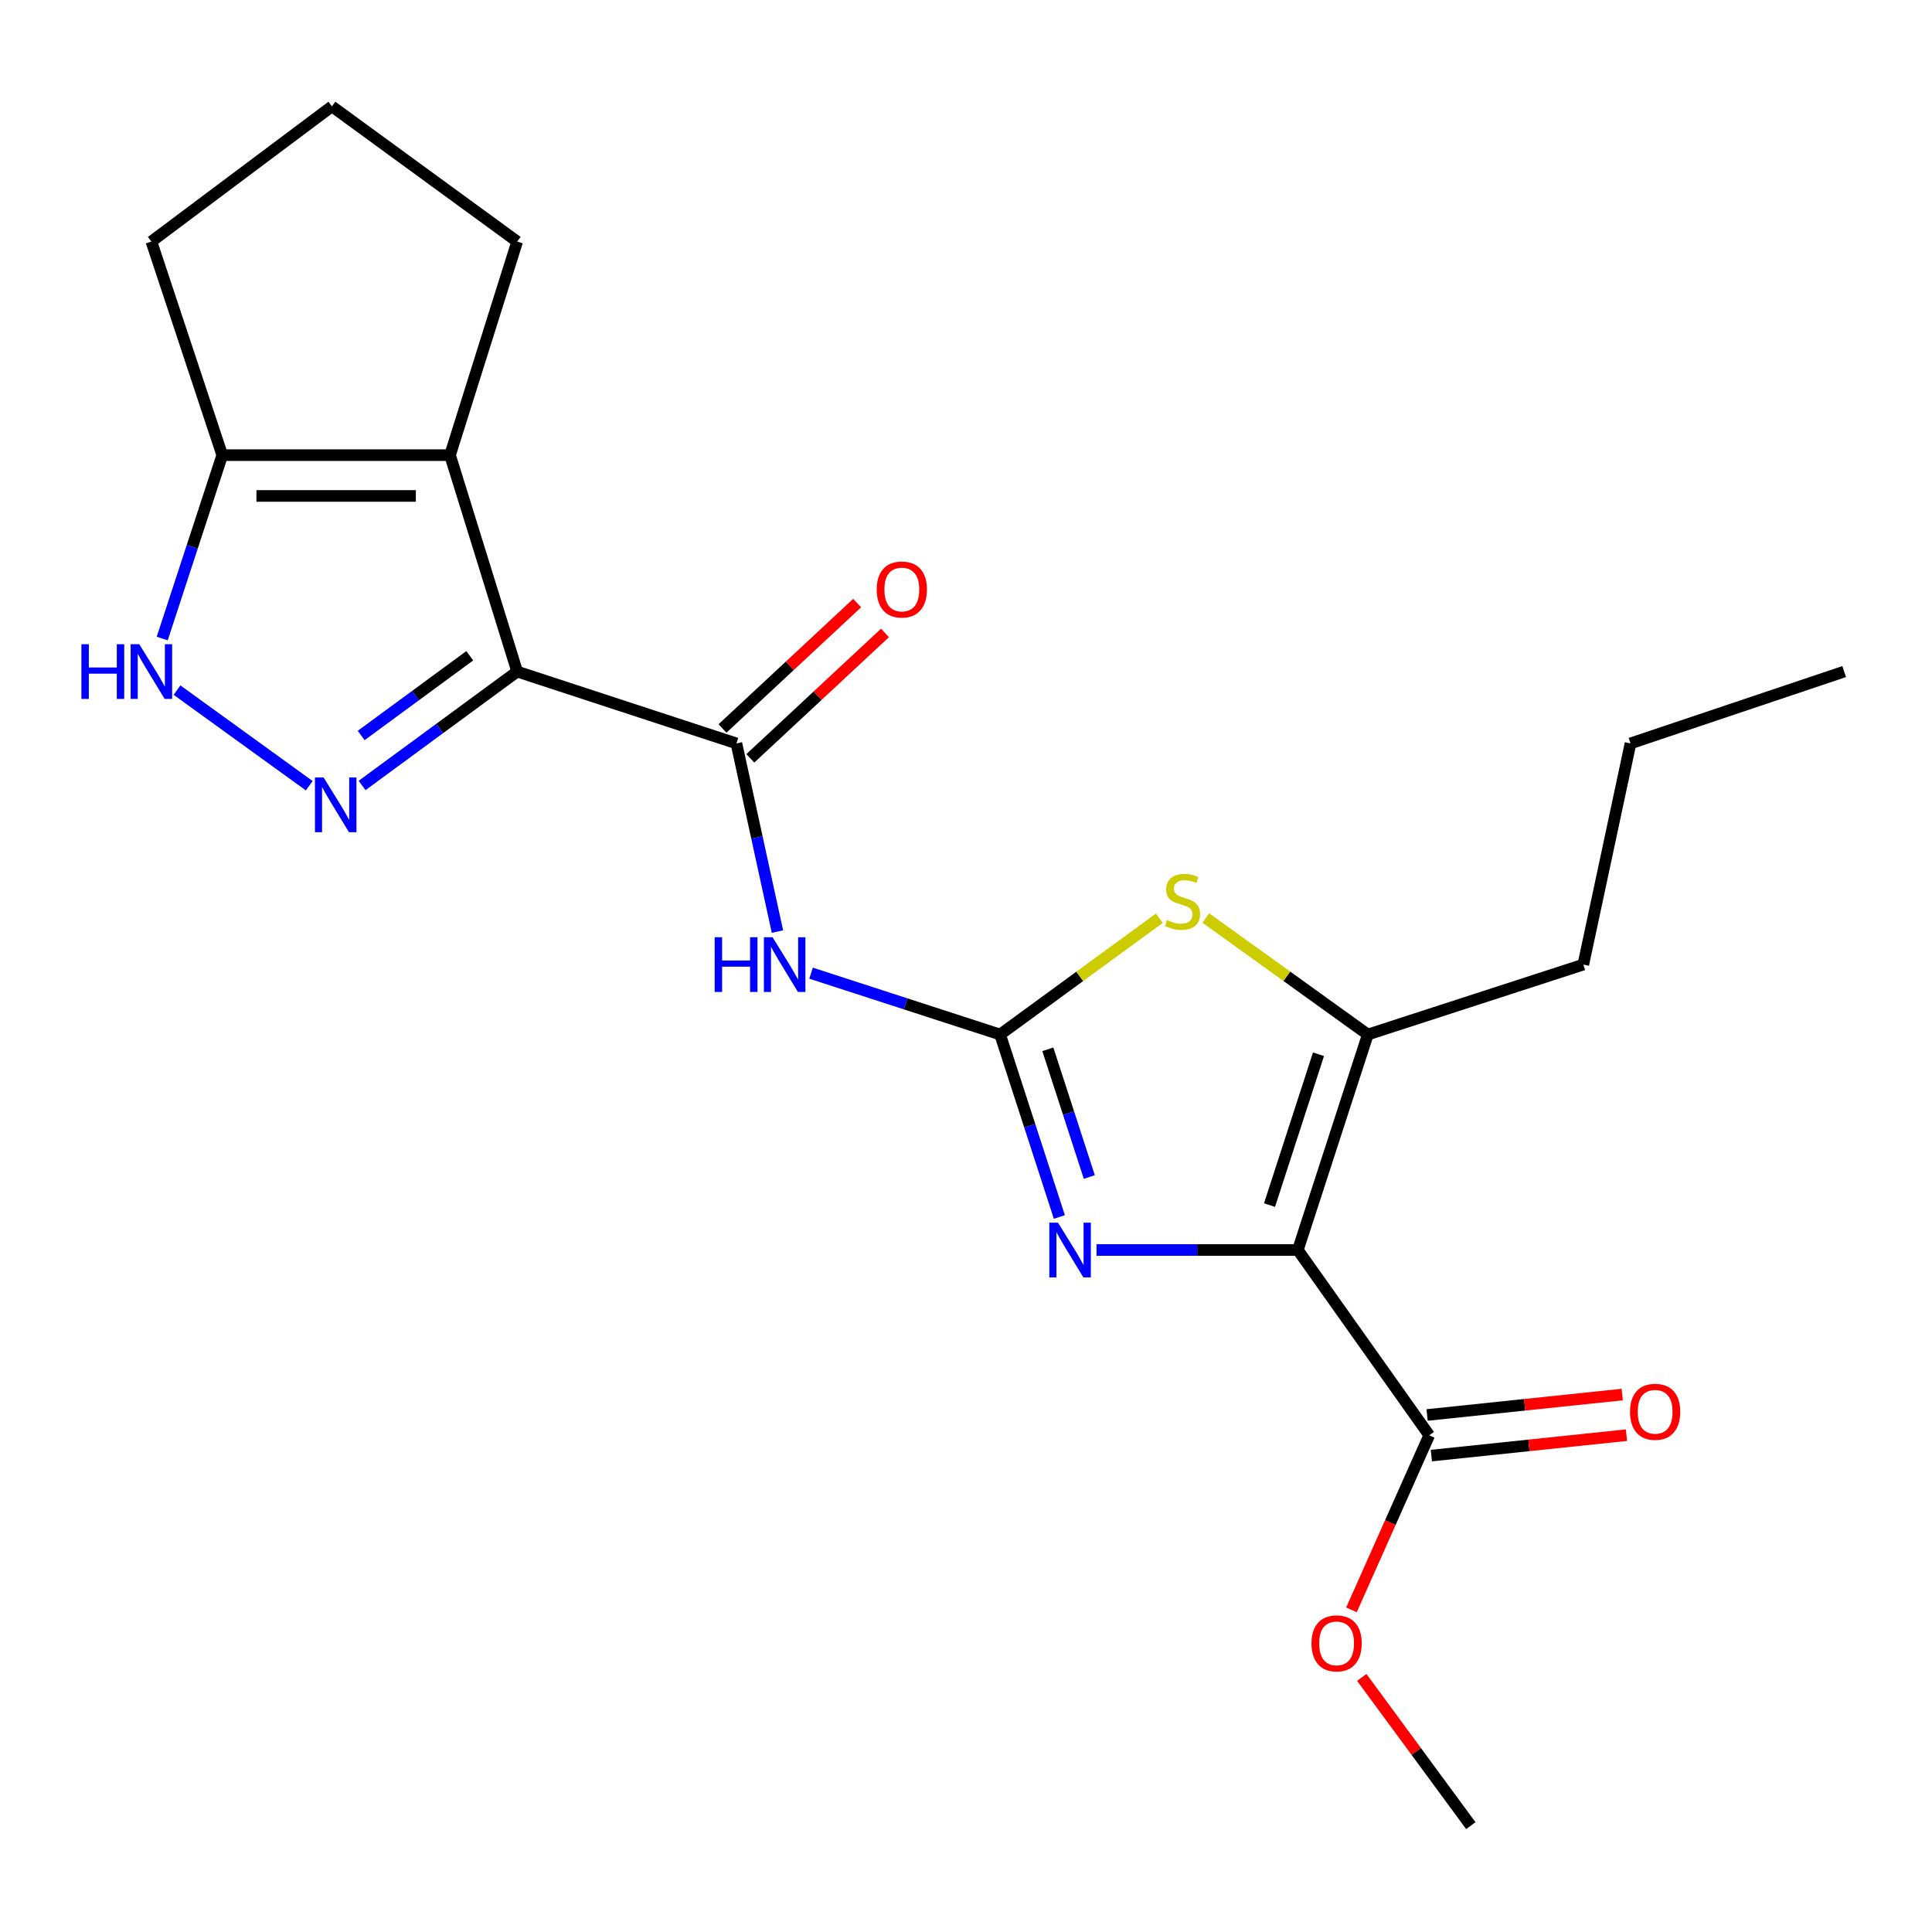 <?xml version='1.0' encoding='iso-8859-1'?>
<svg version='1.1' baseProfile='full'
              xmlns='http://www.w3.org/2000/svg'
                      xmlns:rdkit='http://www.rdkit.org/xml'
                      xmlns:xlink='http://www.w3.org/1999/xlink'
                  xml:space='preserve'
width='1000px' height='1000px' viewBox='0 0 1000 1000'>
<!-- END OF HEADER -->
<rect style='opacity:1.0;fill:#FFFFFF;stroke:none' width='1000' height='1000' x='0' y='0'> </rect>
<path class='bond-2' d='M 267.688,347.61 L 227.549,377.085' style='fill:none;fill-rule:evenodd;stroke:#000000;stroke-width:6px;stroke-linecap:butt;stroke-linejoin:miter;stroke-opacity:1' />
<path class='bond-2' d='M 227.549,377.085 L 187.41,406.56' style='fill:none;fill-rule:evenodd;stroke:#0000FF;stroke-width:6px;stroke-linecap:butt;stroke-linejoin:miter;stroke-opacity:1' />
<path class='bond-2' d='M 243.141,339.422 L 215.043,360.054' style='fill:none;fill-rule:evenodd;stroke:#000000;stroke-width:6px;stroke-linecap:butt;stroke-linejoin:miter;stroke-opacity:1' />
<path class='bond-2' d='M 215.043,360.054 L 186.946,380.687' style='fill:none;fill-rule:evenodd;stroke:#0000FF;stroke-width:6px;stroke-linecap:butt;stroke-linejoin:miter;stroke-opacity:1' />
<path class='bond-4' d='M 267.688,347.61 L 232.931,235.578' style='fill:none;fill-rule:evenodd;stroke:#000000;stroke-width:6px;stroke-linecap:butt;stroke-linejoin:miter;stroke-opacity:1' />
<path class='bond-5' d='M 267.688,347.61 L 381.165,384.786' style='fill:none;fill-rule:evenodd;stroke:#000000;stroke-width:6px;stroke-linecap:butt;stroke-linejoin:miter;stroke-opacity:1' />
<path class='bond-0' d='M 671.764,647.002 L 619.663,647.002' style='fill:none;fill-rule:evenodd;stroke:#000000;stroke-width:6px;stroke-linecap:butt;stroke-linejoin:miter;stroke-opacity:1' />
<path class='bond-0' d='M 619.663,647.002 L 567.561,647.002' style='fill:none;fill-rule:evenodd;stroke:#0000FF;stroke-width:6px;stroke-linecap:butt;stroke-linejoin:miter;stroke-opacity:1' />
<path class='bond-11' d='M 671.764,647.002 L 739.765,742.906' style='fill:none;fill-rule:evenodd;stroke:#000000;stroke-width:6px;stroke-linecap:butt;stroke-linejoin:miter;stroke-opacity:1' />
<path class='bond-24' d='M 671.764,647.002 L 707.977,535.474' style='fill:none;fill-rule:evenodd;stroke:#000000;stroke-width:6px;stroke-linecap:butt;stroke-linejoin:miter;stroke-opacity:1' />
<path class='bond-24' d='M 657.1,623.747 L 682.449,545.678' style='fill:none;fill-rule:evenodd;stroke:#000000;stroke-width:6px;stroke-linecap:butt;stroke-linejoin:miter;stroke-opacity:1' />
<path class='bond-1' d='M 517.661,535.474 L 468.732,519.592' style='fill:none;fill-rule:evenodd;stroke:#000000;stroke-width:6px;stroke-linecap:butt;stroke-linejoin:miter;stroke-opacity:1' />
<path class='bond-1' d='M 468.732,519.592 L 419.804,503.71' style='fill:none;fill-rule:evenodd;stroke:#0000FF;stroke-width:6px;stroke-linecap:butt;stroke-linejoin:miter;stroke-opacity:1' />
<path class='bond-3' d='M 517.661,535.474 L 532.992,582.692' style='fill:none;fill-rule:evenodd;stroke:#000000;stroke-width:6px;stroke-linecap:butt;stroke-linejoin:miter;stroke-opacity:1' />
<path class='bond-3' d='M 532.992,582.692 L 548.324,629.91' style='fill:none;fill-rule:evenodd;stroke:#0000FF;stroke-width:6px;stroke-linecap:butt;stroke-linejoin:miter;stroke-opacity:1' />
<path class='bond-3' d='M 542.357,543.114 L 553.089,576.167' style='fill:none;fill-rule:evenodd;stroke:#000000;stroke-width:6px;stroke-linecap:butt;stroke-linejoin:miter;stroke-opacity:1' />
<path class='bond-3' d='M 553.089,576.167 L 563.821,609.219' style='fill:none;fill-rule:evenodd;stroke:#0000FF;stroke-width:6px;stroke-linecap:butt;stroke-linejoin:miter;stroke-opacity:1' />
<path class='bond-8' d='M 517.661,535.474 L 558.871,505.37' style='fill:none;fill-rule:evenodd;stroke:#000000;stroke-width:6px;stroke-linecap:butt;stroke-linejoin:miter;stroke-opacity:1' />
<path class='bond-8' d='M 558.871,505.37 L 600.082,475.266' style='fill:none;fill-rule:evenodd;stroke:#CCCC00;stroke-width:6px;stroke-linecap:butt;stroke-linejoin:miter;stroke-opacity:1' />
<path class='bond-9' d='M 160.074,406.693 L 91.618,357.198' style='fill:none;fill-rule:evenodd;stroke:#0000FF;stroke-width:6px;stroke-linecap:butt;stroke-linejoin:miter;stroke-opacity:1' />
<path class='bond-10' d='M 232.931,235.578 L 115.04,235.578' style='fill:none;fill-rule:evenodd;stroke:#000000;stroke-width:6px;stroke-linecap:butt;stroke-linejoin:miter;stroke-opacity:1' />
<path class='bond-10' d='M 215.247,256.707 L 132.724,256.707' style='fill:none;fill-rule:evenodd;stroke:#000000;stroke-width:6px;stroke-linecap:butt;stroke-linejoin:miter;stroke-opacity:1' />
<path class='bond-14' d='M 232.931,235.578 L 267.688,125.024' style='fill:none;fill-rule:evenodd;stroke:#000000;stroke-width:6px;stroke-linecap:butt;stroke-linejoin:miter;stroke-opacity:1' />
<path class='bond-6' d='M 381.165,384.786 L 391.785,433.485' style='fill:none;fill-rule:evenodd;stroke:#000000;stroke-width:6px;stroke-linecap:butt;stroke-linejoin:miter;stroke-opacity:1' />
<path class='bond-6' d='M 391.785,433.485 L 402.406,482.183' style='fill:none;fill-rule:evenodd;stroke:#0000FF;stroke-width:6px;stroke-linecap:butt;stroke-linejoin:miter;stroke-opacity:1' />
<path class='bond-12' d='M 388.365,392.517 L 423.213,360.063' style='fill:none;fill-rule:evenodd;stroke:#000000;stroke-width:6px;stroke-linecap:butt;stroke-linejoin:miter;stroke-opacity:1' />
<path class='bond-12' d='M 423.213,360.063 L 458.061,327.609' style='fill:none;fill-rule:evenodd;stroke:#FF0000;stroke-width:6px;stroke-linecap:butt;stroke-linejoin:miter;stroke-opacity:1' />
<path class='bond-12' d='M 373.965,377.055 L 408.813,344.601' style='fill:none;fill-rule:evenodd;stroke:#000000;stroke-width:6px;stroke-linecap:butt;stroke-linejoin:miter;stroke-opacity:1' />
<path class='bond-12' d='M 408.813,344.601 L 443.661,312.146' style='fill:none;fill-rule:evenodd;stroke:#FF0000;stroke-width:6px;stroke-linecap:butt;stroke-linejoin:miter;stroke-opacity:1' />
<path class='bond-7' d='M 707.977,535.474 L 666.048,505.314' style='fill:none;fill-rule:evenodd;stroke:#000000;stroke-width:6px;stroke-linecap:butt;stroke-linejoin:miter;stroke-opacity:1' />
<path class='bond-7' d='M 666.048,505.314 L 624.118,475.154' style='fill:none;fill-rule:evenodd;stroke:#CCCC00;stroke-width:6px;stroke-linecap:butt;stroke-linejoin:miter;stroke-opacity:1' />
<path class='bond-16' d='M 707.977,535.474 L 819.517,499.272' style='fill:none;fill-rule:evenodd;stroke:#000000;stroke-width:6px;stroke-linecap:butt;stroke-linejoin:miter;stroke-opacity:1' />
<path class='bond-22' d='M 83.959,330.503 L 99.5,283.04' style='fill:none;fill-rule:evenodd;stroke:#0000FF;stroke-width:6px;stroke-linecap:butt;stroke-linejoin:miter;stroke-opacity:1' />
<path class='bond-22' d='M 99.5,283.04 L 115.04,235.578' style='fill:none;fill-rule:evenodd;stroke:#000000;stroke-width:6px;stroke-linecap:butt;stroke-linejoin:miter;stroke-opacity:1' />
<path class='bond-17' d='M 115.04,235.578 L 78.358,125.024' style='fill:none;fill-rule:evenodd;stroke:#000000;stroke-width:6px;stroke-linecap:butt;stroke-linejoin:miter;stroke-opacity:1' />
<path class='bond-13' d='M 740.866,753.413 L 791.36,748.126' style='fill:none;fill-rule:evenodd;stroke:#000000;stroke-width:6px;stroke-linecap:butt;stroke-linejoin:miter;stroke-opacity:1' />
<path class='bond-13' d='M 791.36,748.126 L 841.854,742.838' style='fill:none;fill-rule:evenodd;stroke:#FF0000;stroke-width:6px;stroke-linecap:butt;stroke-linejoin:miter;stroke-opacity:1' />
<path class='bond-13' d='M 738.665,732.398 L 789.159,727.111' style='fill:none;fill-rule:evenodd;stroke:#000000;stroke-width:6px;stroke-linecap:butt;stroke-linejoin:miter;stroke-opacity:1' />
<path class='bond-13' d='M 789.159,727.111 L 839.654,721.824' style='fill:none;fill-rule:evenodd;stroke:#FF0000;stroke-width:6px;stroke-linecap:butt;stroke-linejoin:miter;stroke-opacity:1' />
<path class='bond-15' d='M 739.765,742.906 L 719.641,788.082' style='fill:none;fill-rule:evenodd;stroke:#000000;stroke-width:6px;stroke-linecap:butt;stroke-linejoin:miter;stroke-opacity:1' />
<path class='bond-15' d='M 719.641,788.082 L 699.516,833.259' style='fill:none;fill-rule:evenodd;stroke:#FF0000;stroke-width:6px;stroke-linecap:butt;stroke-linejoin:miter;stroke-opacity:1' />
<path class='bond-18' d='M 267.688,125.024 L 171.796,55.051' style='fill:none;fill-rule:evenodd;stroke:#000000;stroke-width:6px;stroke-linecap:butt;stroke-linejoin:miter;stroke-opacity:1' />
<path class='bond-19' d='M 704.84,868.215 L 733.067,906.582' style='fill:none;fill-rule:evenodd;stroke:#FF0000;stroke-width:6px;stroke-linecap:butt;stroke-linejoin:miter;stroke-opacity:1' />
<path class='bond-19' d='M 733.067,906.582 L 761.294,944.949' style='fill:none;fill-rule:evenodd;stroke:#000000;stroke-width:6px;stroke-linecap:butt;stroke-linejoin:miter;stroke-opacity:1' />
<path class='bond-20' d='M 819.517,499.272 L 843.957,384.786' style='fill:none;fill-rule:evenodd;stroke:#000000;stroke-width:6px;stroke-linecap:butt;stroke-linejoin:miter;stroke-opacity:1' />
<path class='bond-23' d='M 78.358,125.024 L 171.796,55.051' style='fill:none;fill-rule:evenodd;stroke:#000000;stroke-width:6px;stroke-linecap:butt;stroke-linejoin:miter;stroke-opacity:1' />
<path class='bond-21' d='M 843.957,384.786 L 954.545,347.61' style='fill:none;fill-rule:evenodd;stroke:#000000;stroke-width:6px;stroke-linecap:butt;stroke-linejoin:miter;stroke-opacity:1' />
<path  class='atom-3' d='M 167.497 402.426
L 176.777 417.426
Q 177.697 418.906, 179.177 421.586
Q 180.657 424.266, 180.737 424.426
L 180.737 402.426
L 184.497 402.426
L 184.497 430.746
L 180.617 430.746
L 170.657 414.346
Q 169.497 412.426, 168.257 410.226
Q 167.057 408.026, 166.697 407.346
L 166.697 430.746
L 163.017 430.746
L 163.017 402.426
L 167.497 402.426
' fill='#0000FF'/>
<path  class='atom-4' d='M 547.614 632.842
L 556.894 647.842
Q 557.814 649.322, 559.294 652.002
Q 560.774 654.682, 560.854 654.842
L 560.854 632.842
L 564.614 632.842
L 564.614 661.162
L 560.734 661.162
L 550.774 644.762
Q 549.614 642.842, 548.374 640.642
Q 547.174 638.442, 546.814 637.762
L 546.814 661.162
L 543.134 661.162
L 543.134 632.842
L 547.614 632.842
' fill='#0000FF'/>
<path  class='atom-7' d='M 369.913 485.112
L 373.753 485.112
L 373.753 497.152
L 388.233 497.152
L 388.233 485.112
L 392.073 485.112
L 392.073 513.432
L 388.233 513.432
L 388.233 500.352
L 373.753 500.352
L 373.753 513.432
L 369.913 513.432
L 369.913 485.112
' fill='#0000FF'/>
<path  class='atom-7' d='M 399.873 485.112
L 409.153 500.112
Q 410.073 501.592, 411.553 504.272
Q 413.033 506.952, 413.113 507.112
L 413.113 485.112
L 416.873 485.112
L 416.873 513.432
L 412.993 513.432
L 403.033 497.032
Q 401.873 495.112, 400.633 492.912
Q 399.433 490.712, 399.073 490.032
L 399.073 513.432
L 395.393 513.432
L 395.393 485.112
L 399.873 485.112
' fill='#0000FF'/>
<path  class='atom-9' d='M 604.085 476.218
Q 604.405 476.338, 605.725 476.898
Q 607.045 477.458, 608.485 477.818
Q 609.965 478.138, 611.405 478.138
Q 614.085 478.138, 615.645 476.858
Q 617.205 475.538, 617.205 473.258
Q 617.205 471.698, 616.405 470.738
Q 615.645 469.778, 614.445 469.258
Q 613.245 468.738, 611.245 468.138
Q 608.725 467.378, 607.205 466.658
Q 605.725 465.938, 604.645 464.418
Q 603.605 462.898, 603.605 460.338
Q 603.605 456.778, 606.005 454.578
Q 608.445 452.378, 613.245 452.378
Q 616.525 452.378, 620.245 453.938
L 619.325 457.018
Q 615.925 455.618, 613.365 455.618
Q 610.605 455.618, 609.085 456.778
Q 607.565 457.898, 607.605 459.858
Q 607.605 461.378, 608.365 462.298
Q 609.165 463.218, 610.285 463.738
Q 611.445 464.258, 613.365 464.858
Q 615.925 465.658, 617.445 466.458
Q 618.965 467.258, 620.045 468.898
Q 621.165 470.498, 621.165 473.258
Q 621.165 477.178, 618.525 479.298
Q 615.925 481.378, 611.565 481.378
Q 609.045 481.378, 607.125 480.818
Q 605.245 480.298, 603.005 479.378
L 604.085 476.218
' fill='#CCCC00'/>
<path  class='atom-10' d='M 42.138 333.45
L 45.977 333.45
L 45.977 345.49
L 60.458 345.49
L 60.458 333.45
L 64.297 333.45
L 64.297 361.77
L 60.458 361.77
L 60.458 348.69
L 45.977 348.69
L 45.977 361.77
L 42.138 361.77
L 42.138 333.45
' fill='#0000FF'/>
<path  class='atom-10' d='M 72.097 333.45
L 81.377 348.45
Q 82.297 349.93, 83.778 352.61
Q 85.257 355.29, 85.338 355.45
L 85.338 333.45
L 89.097 333.45
L 89.097 361.77
L 85.218 361.77
L 75.257 345.37
Q 74.097 343.45, 72.858 341.25
Q 71.657 339.05, 71.297 338.37
L 71.297 361.77
L 67.618 361.77
L 67.618 333.45
L 72.097 333.45
' fill='#0000FF'/>
<path  class='atom-13' d='M 453.786 305.126
Q 453.786 298.326, 457.146 294.526
Q 460.506 290.726, 466.786 290.726
Q 473.066 290.726, 476.426 294.526
Q 479.786 298.326, 479.786 305.126
Q 479.786 312.006, 476.386 315.926
Q 472.986 319.806, 466.786 319.806
Q 460.546 319.806, 457.146 315.926
Q 453.786 312.046, 453.786 305.126
M 466.786 316.606
Q 471.106 316.606, 473.426 313.726
Q 475.786 310.806, 475.786 305.126
Q 475.786 299.566, 473.426 296.766
Q 471.106 293.926, 466.786 293.926
Q 462.466 293.926, 460.106 296.726
Q 457.786 299.526, 457.786 305.126
Q 457.786 310.846, 460.106 313.726
Q 462.466 316.606, 466.786 316.606
' fill='#FF0000'/>
<path  class='atom-14' d='M 843.693 730.742
Q 843.693 723.942, 847.053 720.142
Q 850.413 716.342, 856.693 716.342
Q 862.973 716.342, 866.333 720.142
Q 869.693 723.942, 869.693 730.742
Q 869.693 737.622, 866.293 741.542
Q 862.893 745.422, 856.693 745.422
Q 850.453 745.422, 847.053 741.542
Q 843.693 737.662, 843.693 730.742
M 856.693 742.222
Q 861.013 742.222, 863.333 739.342
Q 865.693 736.422, 865.693 730.742
Q 865.693 725.182, 863.333 722.382
Q 861.013 719.542, 856.693 719.542
Q 852.373 719.542, 850.013 722.342
Q 847.693 725.142, 847.693 730.742
Q 847.693 736.462, 850.013 739.342
Q 852.373 742.222, 856.693 742.222
' fill='#FF0000'/>
<path  class='atom-16' d='M 678.825 850.604
Q 678.825 843.804, 682.185 840.004
Q 685.545 836.204, 691.825 836.204
Q 698.105 836.204, 701.465 840.004
Q 704.825 843.804, 704.825 850.604
Q 704.825 857.484, 701.425 861.404
Q 698.025 865.284, 691.825 865.284
Q 685.585 865.284, 682.185 861.404
Q 678.825 857.524, 678.825 850.604
M 691.825 862.084
Q 696.145 862.084, 698.465 859.204
Q 700.825 856.284, 700.825 850.604
Q 700.825 845.044, 698.465 842.244
Q 696.145 839.404, 691.825 839.404
Q 687.505 839.404, 685.145 842.204
Q 682.825 845.004, 682.825 850.604
Q 682.825 856.324, 685.145 859.204
Q 687.505 862.084, 691.825 862.084
' fill='#FF0000'/>
</svg>
